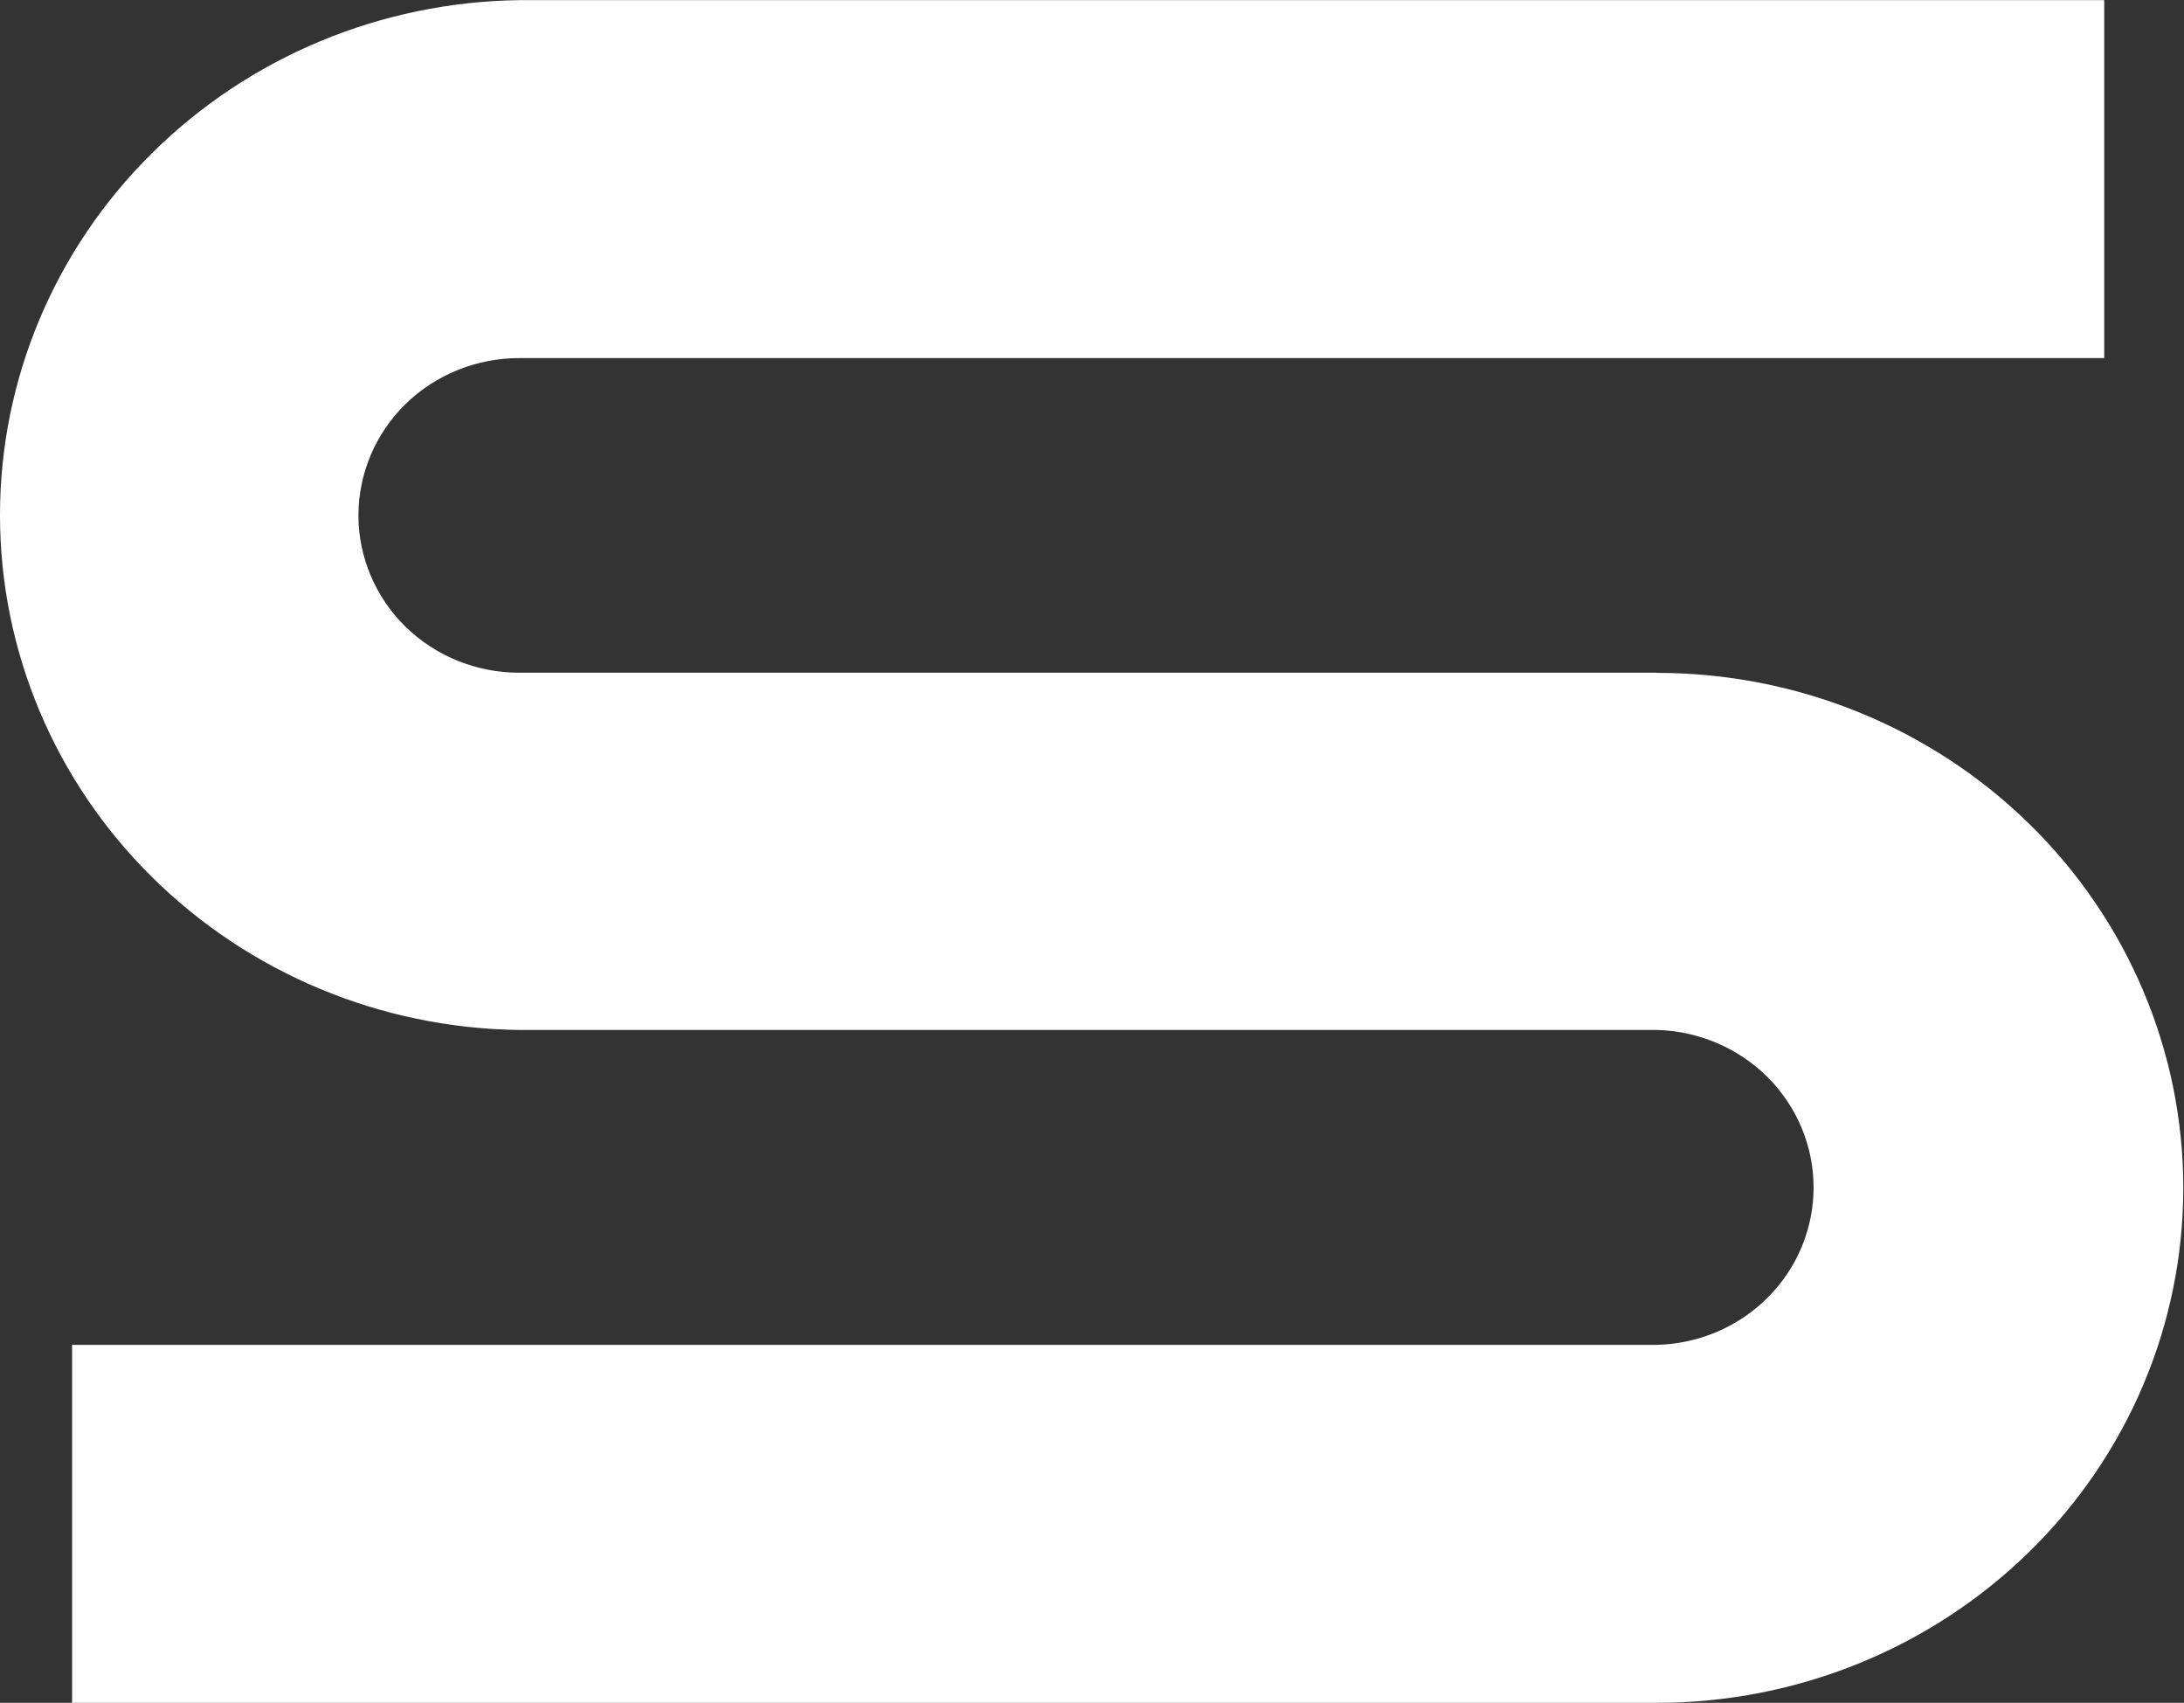 <svg version="1.2" xmlns="http://www.w3.org/2000/svg" viewBox="0 0 1533 1195" width="1533" height="1195">
	<rect x="0" y="0" width="1533" height="1195" fill="#333333" stroke="none"/>
	<title>logo_SCREEN</title>
	<style>
		.s0 { fill: #ffffff } 
	</style>
	<g id="logo_SCREEN">
		<path id="Vector_5" class="s0" d="m1162.8 472.1h-798.4c-29.9 0-58.6-11.6-79.8-32.3-21.1-20.8-33-48.8-33-78.1 0-29.3 11.9-57.4 33-78.1 21.2-20.7 49.9-32.3 79.8-32.3h1112.6v-251.2h-1112.6c-97.1 1.3-189.7 39.9-257.9 107.6-68.3 67.6-106.5 158.8-106.5 253.8 0 95 38.2 186.2 106.5 253.8 68.2 67.6 160.8 106.3 257.9 107.5h798.4c29.5 0.7 57.5 12.7 78.1 33.3 20.6 20.7 32.1 48.4 32.1 77.2 0 28.9-11.5 56.6-32.1 77.2-20.6 20.7-48.6 32.6-78.1 33.3h-1112.2v251.2h1112.5c98 0 191.9-38.1 261.2-105.9 69.3-67.7 108.2-159.6 108.2-255.5 0-95.8-38.9-187.8-108.2-255.5-69.3-67.8-163.2-105.9-261.2-105.9z"/>
	</g>
</svg>